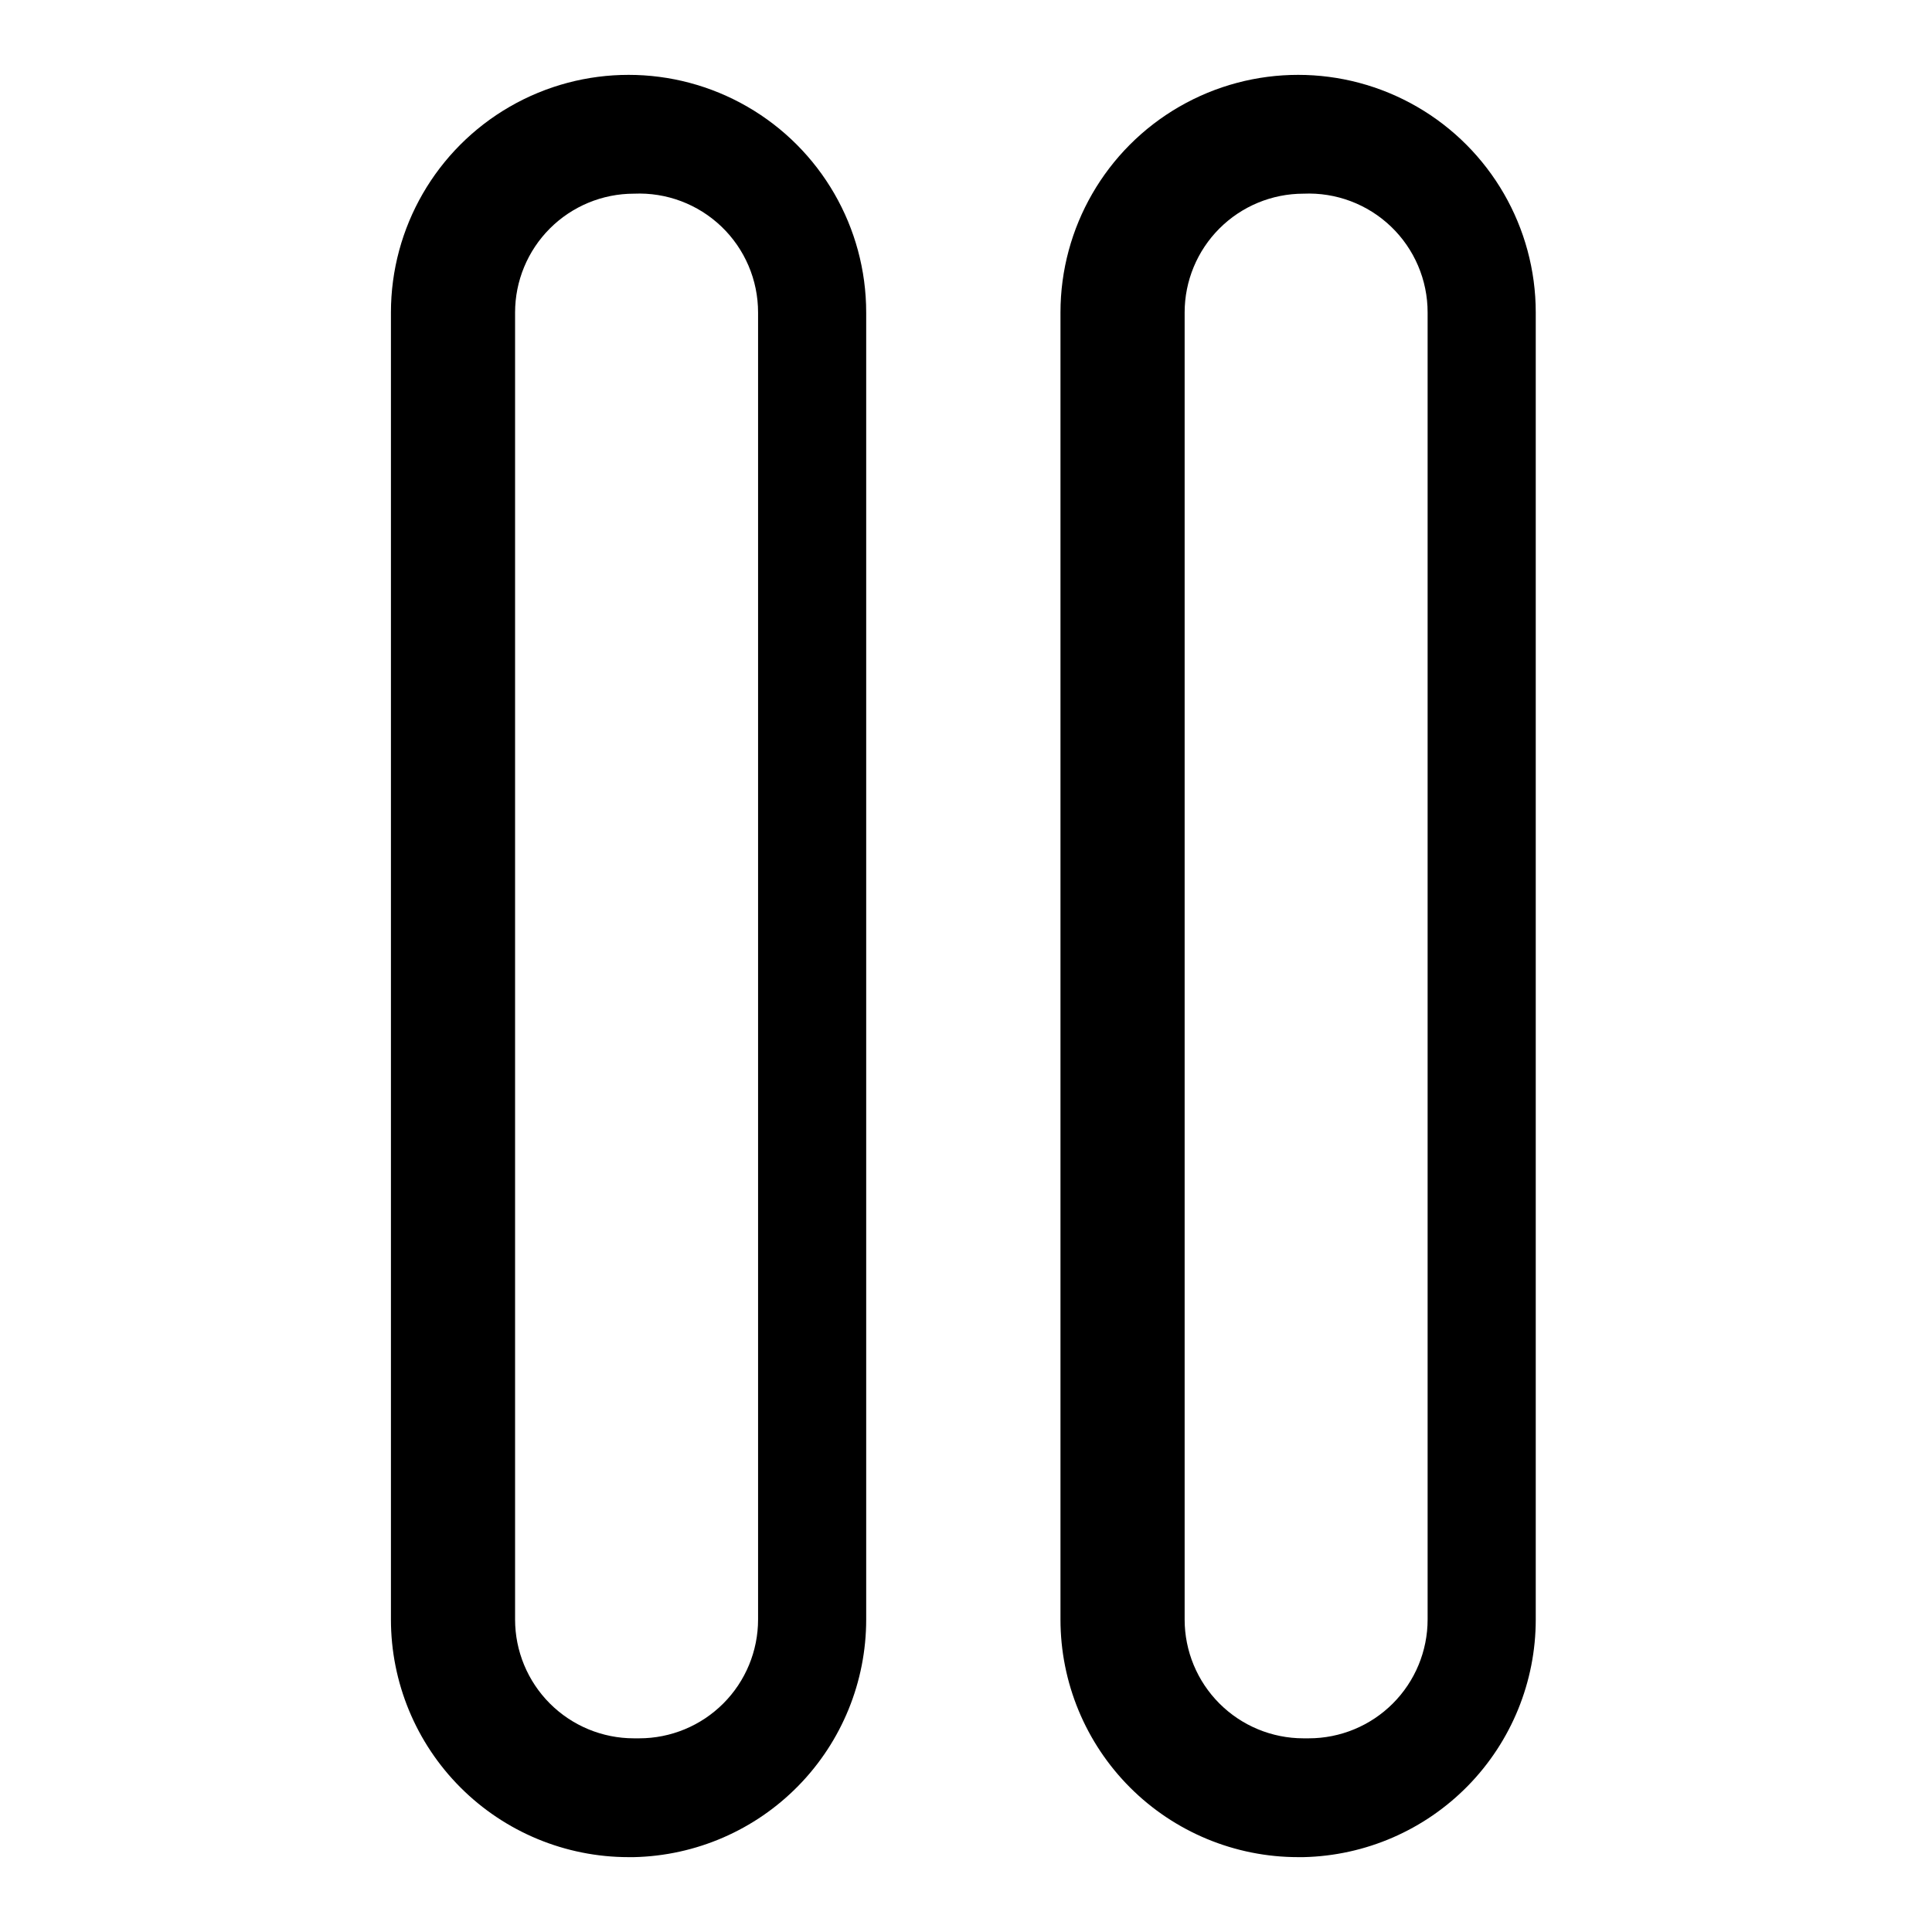 <?xml version="1.0" encoding="UTF-8"?>
<!-- Uploaded to: SVG Repo, www.svgrepo.com, Generator: SVG Repo Mixer Tools -->
<svg fill="#000000" width="800px" height="800px" version="1.1" viewBox="144 144 512 512" xmlns="http://www.w3.org/2000/svg">
 <g>
  <path d="m311.99 636.16h-1.418 0.004c-16.703 0-32.723-6.637-44.531-18.445-11.812-11.812-18.445-27.828-18.445-44.531v-346.37c0-22.496 12-43.289 31.488-54.539 19.484-11.246 43.488-11.246 62.973 0 19.488 11.25 31.488 32.043 31.488 54.539v346.37c0.004 16.461-6.434 32.266-17.941 44.035-11.504 11.773-27.16 18.57-43.617 18.941zm0-440.83v-0.004c-8.352 0-16.359 3.32-22.266 9.223-5.902 5.906-9.223 13.914-9.223 22.266v346.37c0 8.352 3.32 16.359 9.223 22.266 5.906 5.906 13.914 9.223 22.266 9.223h1.418c8.352 0 16.359-3.316 22.266-9.223s9.223-13.914 9.223-22.266v-346.37c0.008-8.602-3.504-16.832-9.719-22.781-6.215-5.945-14.594-9.094-23.188-8.707z"/>
  <path d="m489.43 636.16h-1.418c-16.703 0-32.719-6.637-44.531-18.445-11.809-11.812-18.445-27.828-18.445-44.531v-346.37c0-22.496 12.004-43.289 31.488-54.539 19.484-11.246 43.492-11.246 62.977 0 19.484 11.25 31.488 32.043 31.488 54.539v346.37c0.004 16.461-6.438 32.266-17.941 44.035-11.508 11.773-27.164 18.57-43.617 18.941zm0-440.83v-0.004c-8.352 0-16.363 3.32-22.266 9.223-5.906 5.906-9.223 13.914-9.223 22.266v346.37c0 8.352 3.316 16.359 9.223 22.266 5.902 5.906 13.914 9.223 22.266 9.223h1.418-0.004c8.352 0 16.363-3.316 22.266-9.223 5.906-5.906 9.223-13.914 9.223-22.266v-346.37c0.012-8.602-3.5-16.832-9.715-22.781-6.215-5.945-14.594-9.094-23.188-8.707z"/>
 </g>
</svg>